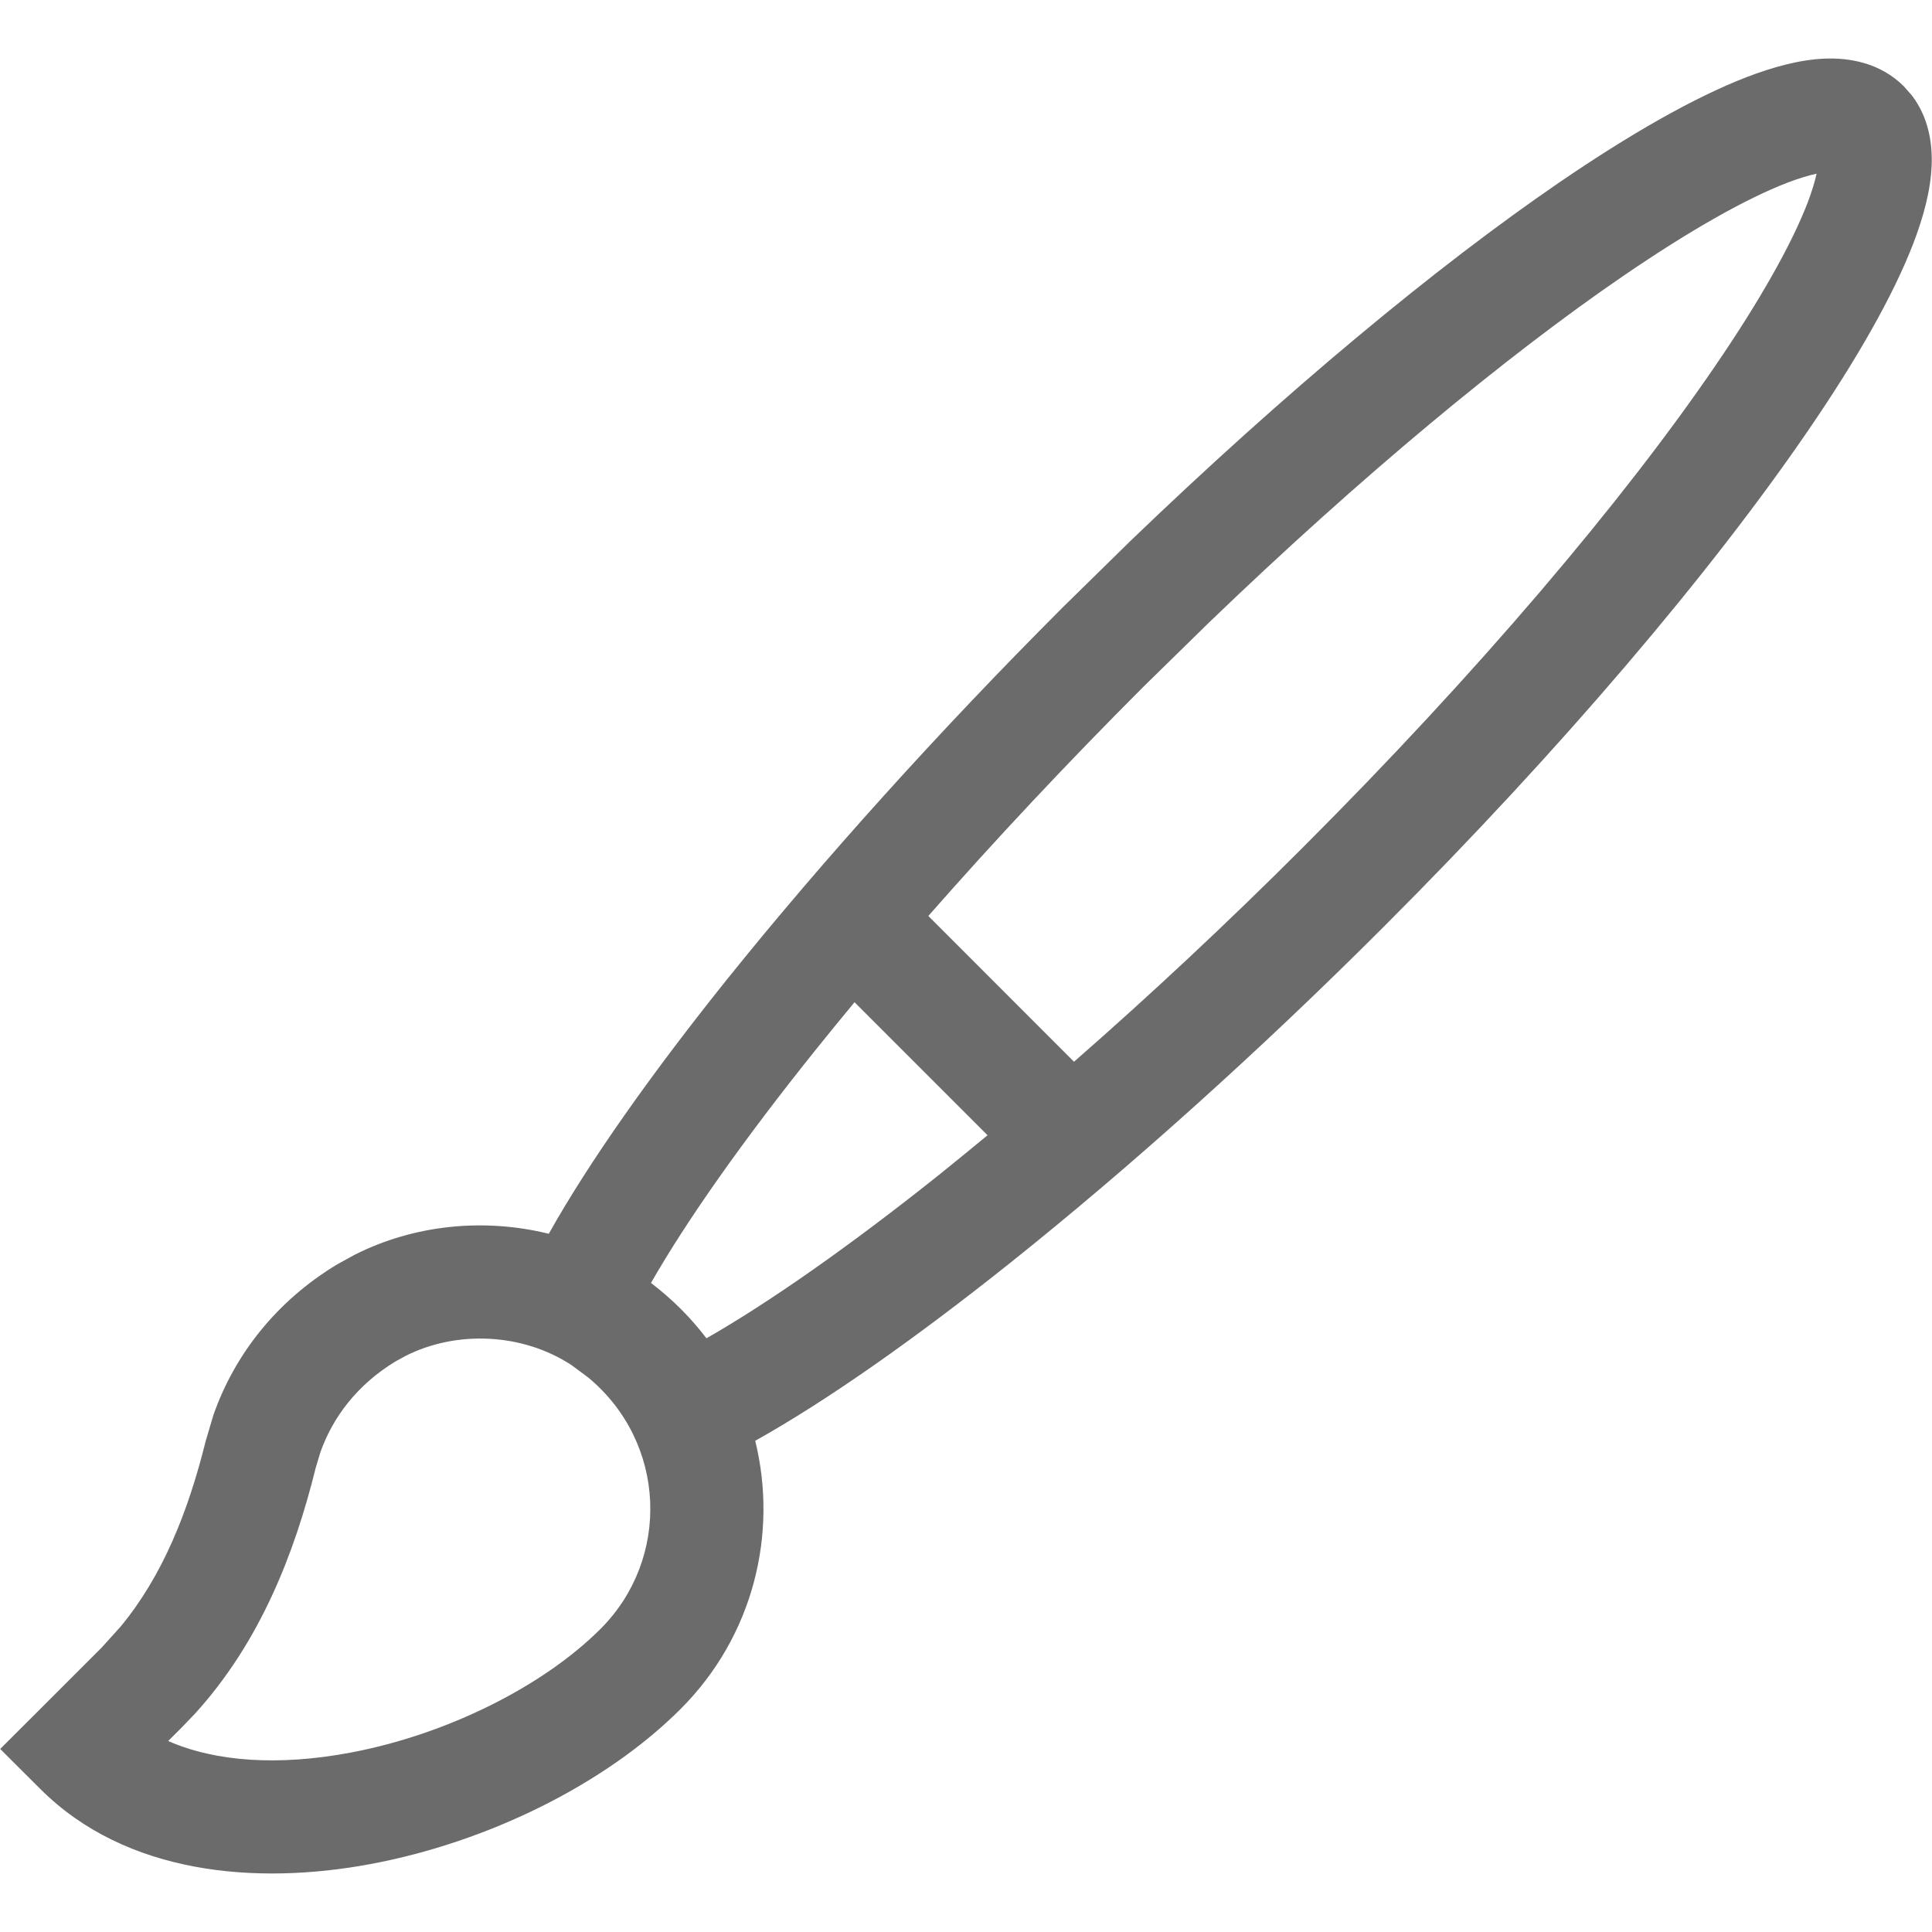 <svg width="20" height="20" viewBox="0 0 20 20" fill="none" xmlns="http://www.w3.org/2000/svg">
<path d="M18.885 0.607C19.142 0.596 19.463 0.648 19.709 0.894L19.793 0.99C19.968 1.22 20.006 1.494 19.996 1.719C19.985 1.978 19.909 2.253 19.805 2.524C19.594 3.07 19.214 3.732 18.716 4.459C17.715 5.922 16.172 7.747 14.323 9.595C13.024 10.895 11.68 12.097 10.468 13.065C9.484 13.85 8.566 14.497 7.818 14.915C8.055 15.877 7.799 16.938 7.046 17.691C6.263 18.474 5.043 19.071 3.839 19.296C2.653 19.518 1.304 19.406 0.417 18.519L0.002 18.105L0.417 17.691L1.054 17.054L1.248 16.839C1.679 16.319 1.946 15.658 2.13 14.915L2.21 14.646C2.427 14.028 2.857 13.471 3.49 13.089L3.668 12.991C4.29 12.676 5.013 12.607 5.681 12.772C6.1 12.024 6.749 11.107 7.536 10.126C8.507 8.918 9.711 7.578 11.009 6.28L11.7 5.602C13.308 4.055 14.864 2.763 16.144 1.887C16.871 1.39 17.534 1.01 18.079 0.799C18.35 0.695 18.627 0.618 18.885 0.607ZM5.914 14.13C5.41 13.801 4.731 13.768 4.199 14.036L4.095 14.093C3.702 14.331 3.445 14.668 3.316 15.036L3.268 15.196C3.048 16.084 2.692 16.998 2.021 17.737L1.882 17.882L1.741 18.023C2.232 18.239 2.886 18.282 3.623 18.144C4.633 17.955 5.627 17.452 6.217 16.862C6.943 16.136 6.903 14.933 6.087 14.258L5.914 14.13ZM8.846 10.375C8.71 10.539 8.578 10.701 8.45 10.86C7.695 11.801 7.108 12.635 6.739 13.281C6.962 13.451 7.154 13.644 7.313 13.854C7.959 13.485 8.795 12.901 9.737 12.149C9.896 12.021 10.058 11.888 10.223 11.752L8.846 10.375ZM18.805 1.798C18.727 1.815 18.626 1.844 18.501 1.892C18.079 2.055 17.503 2.378 16.806 2.855C15.593 3.685 14.087 4.932 12.515 6.445L11.837 7.109C11.046 7.9 10.293 8.704 9.61 9.482L11.118 10.991C11.898 10.309 12.704 9.557 13.494 8.766C15.307 6.953 16.801 5.185 17.749 3.798C18.226 3.101 18.548 2.524 18.711 2.102C18.759 1.977 18.788 1.876 18.805 1.798Z" fill="#6B6B6B"/>
</svg>
